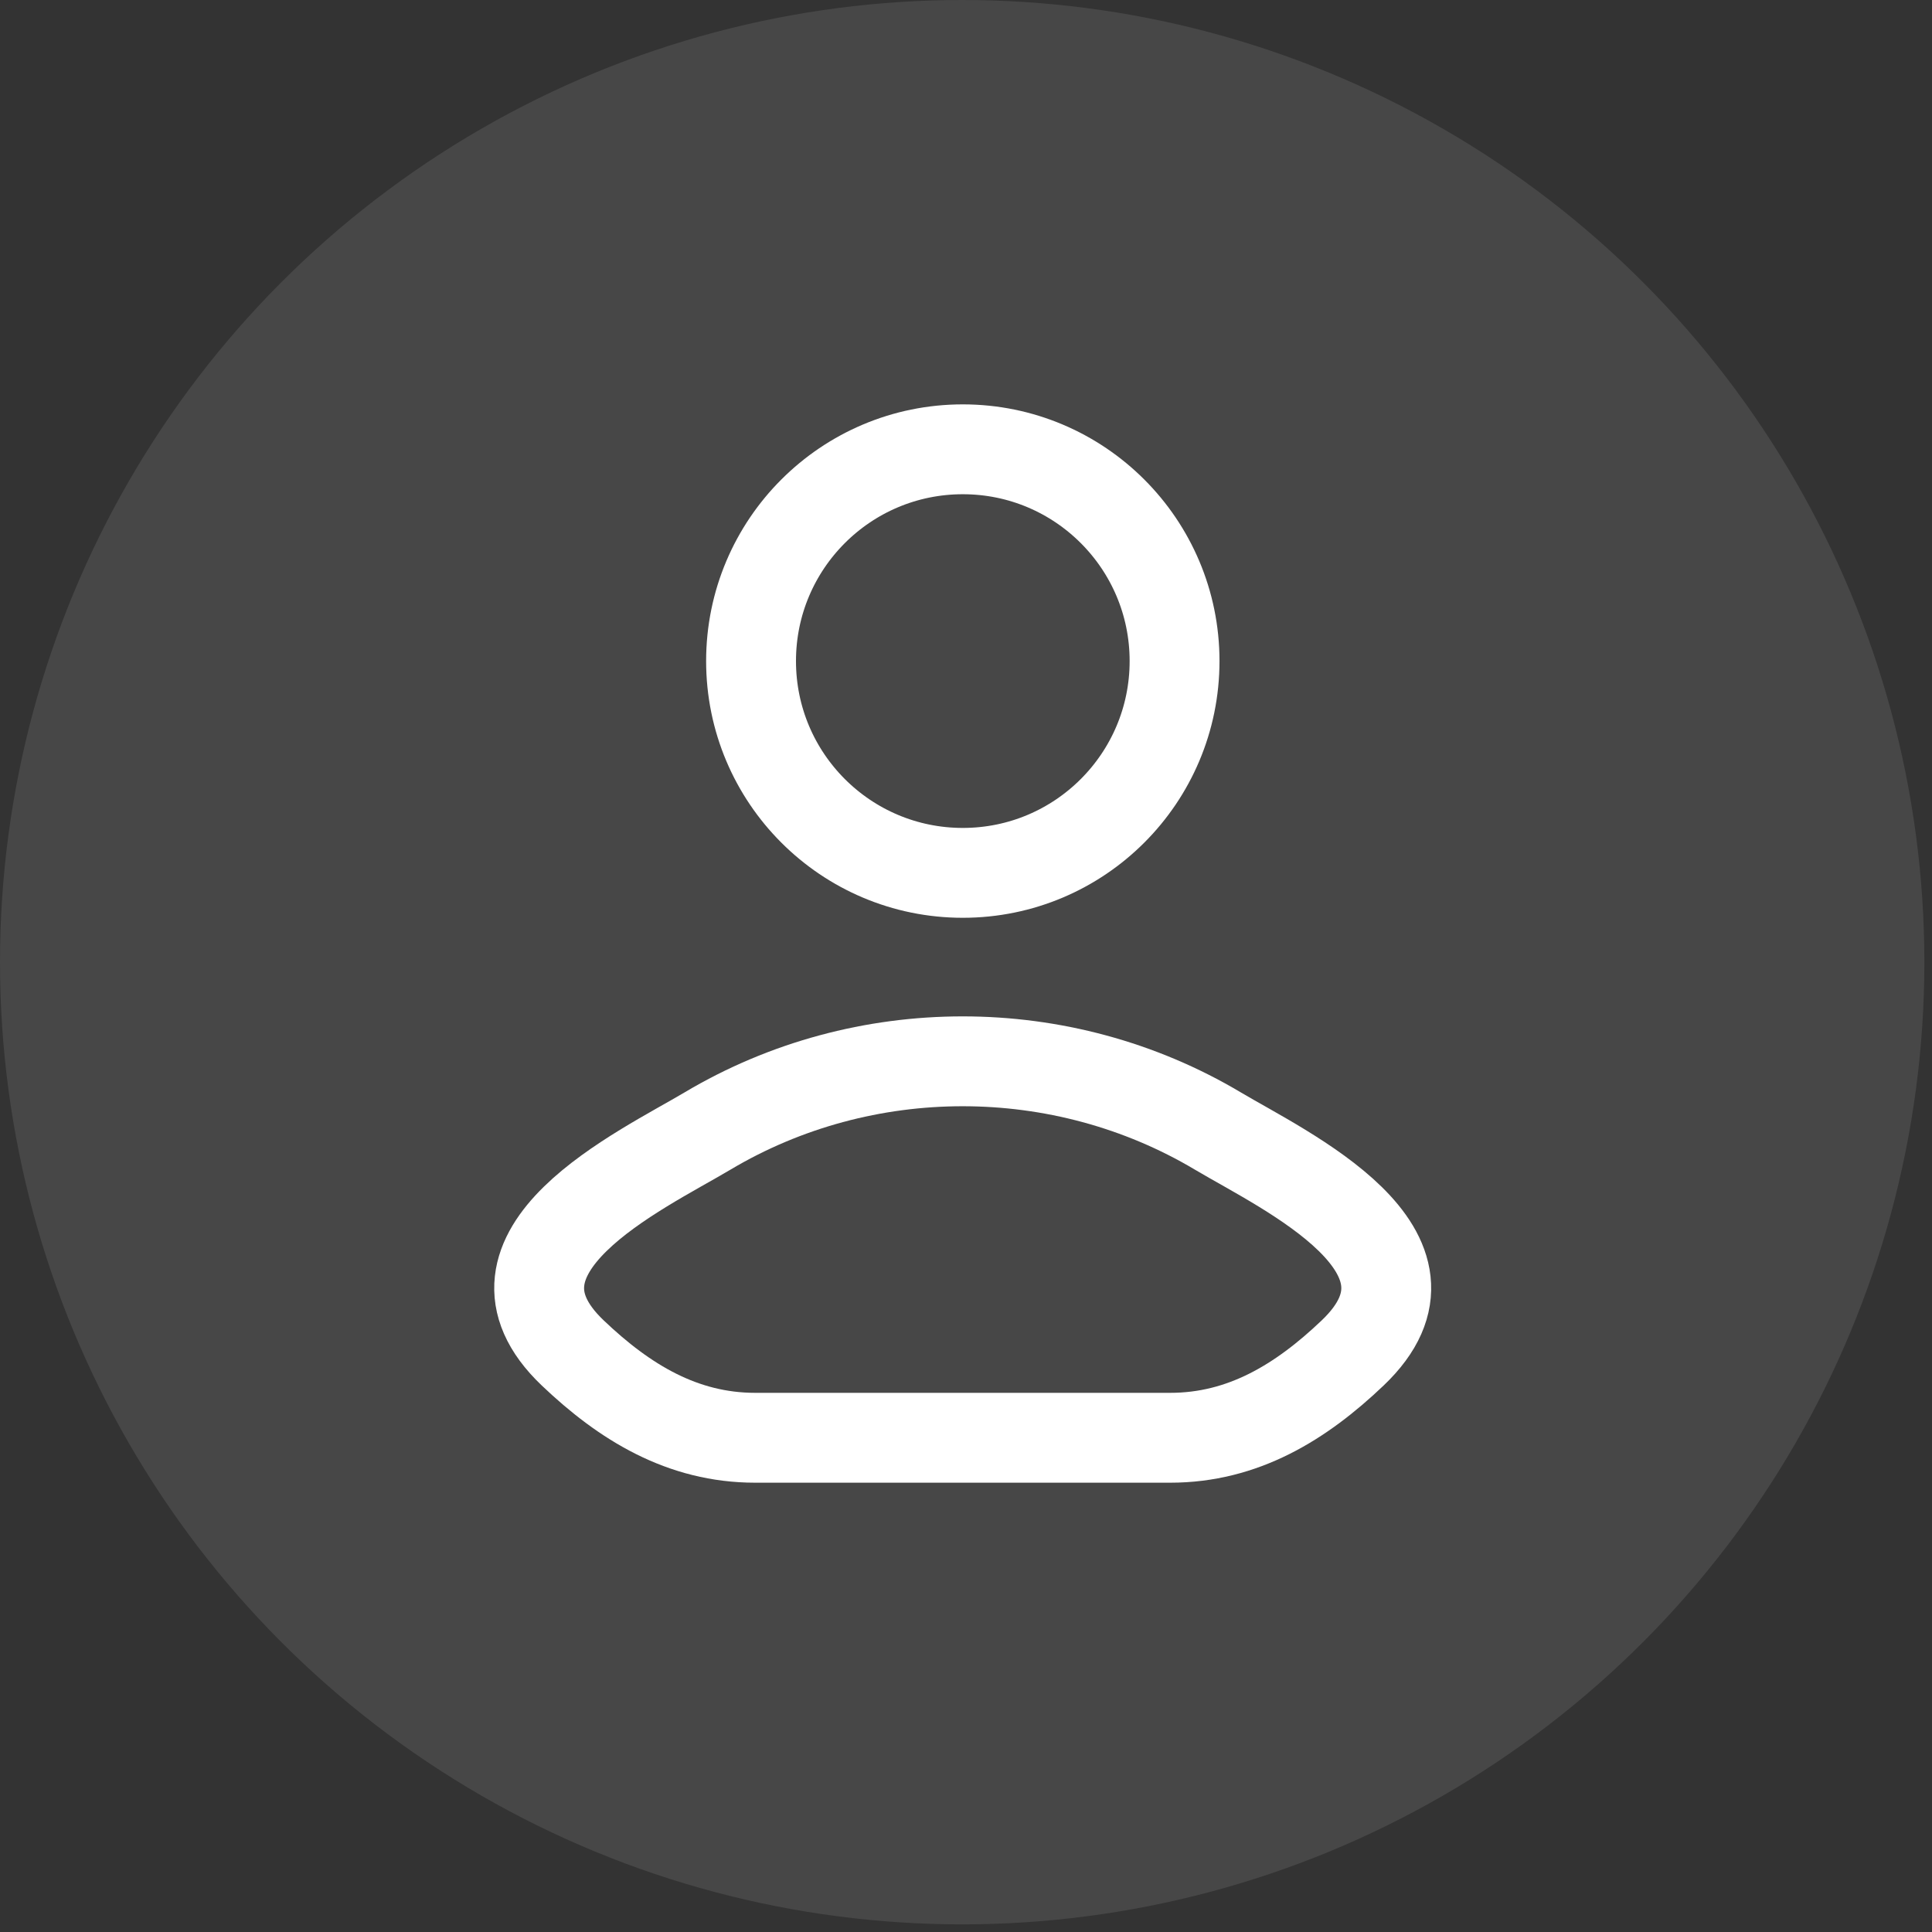 <svg width="43" height="43" viewBox="0 0 43 43" fill="none" xmlns="http://www.w3.org/2000/svg">
<rect x="0" y="0" width="43" height="43" fill="#333333" stroke="none"/>
<circle cx="21.415" cy="21.415" r="21.415" fill="white" fill-opacity="0.1"/>
<path d="M15.747 25.173C14.265 26.055 10.38 27.857 12.746 30.111C13.902 31.213 15.19 32 16.808 32H26.045C27.663 32 28.951 31.213 30.107 30.111C32.473 27.857 28.588 26.055 27.106 25.173C23.631 23.104 19.222 23.104 15.747 25.173Z" stroke="white" stroke-width="2" stroke-linecap="round" stroke-linejoin="round"/>
<path d="M26.142 14.713C26.142 17.317 24.032 19.427 21.429 19.427C18.826 19.427 16.716 17.317 16.716 14.713C16.716 12.11 18.826 10 21.429 10C24.032 10 26.142 12.11 26.142 14.713Z" stroke="white" stroke-width="2"/>
</svg>
